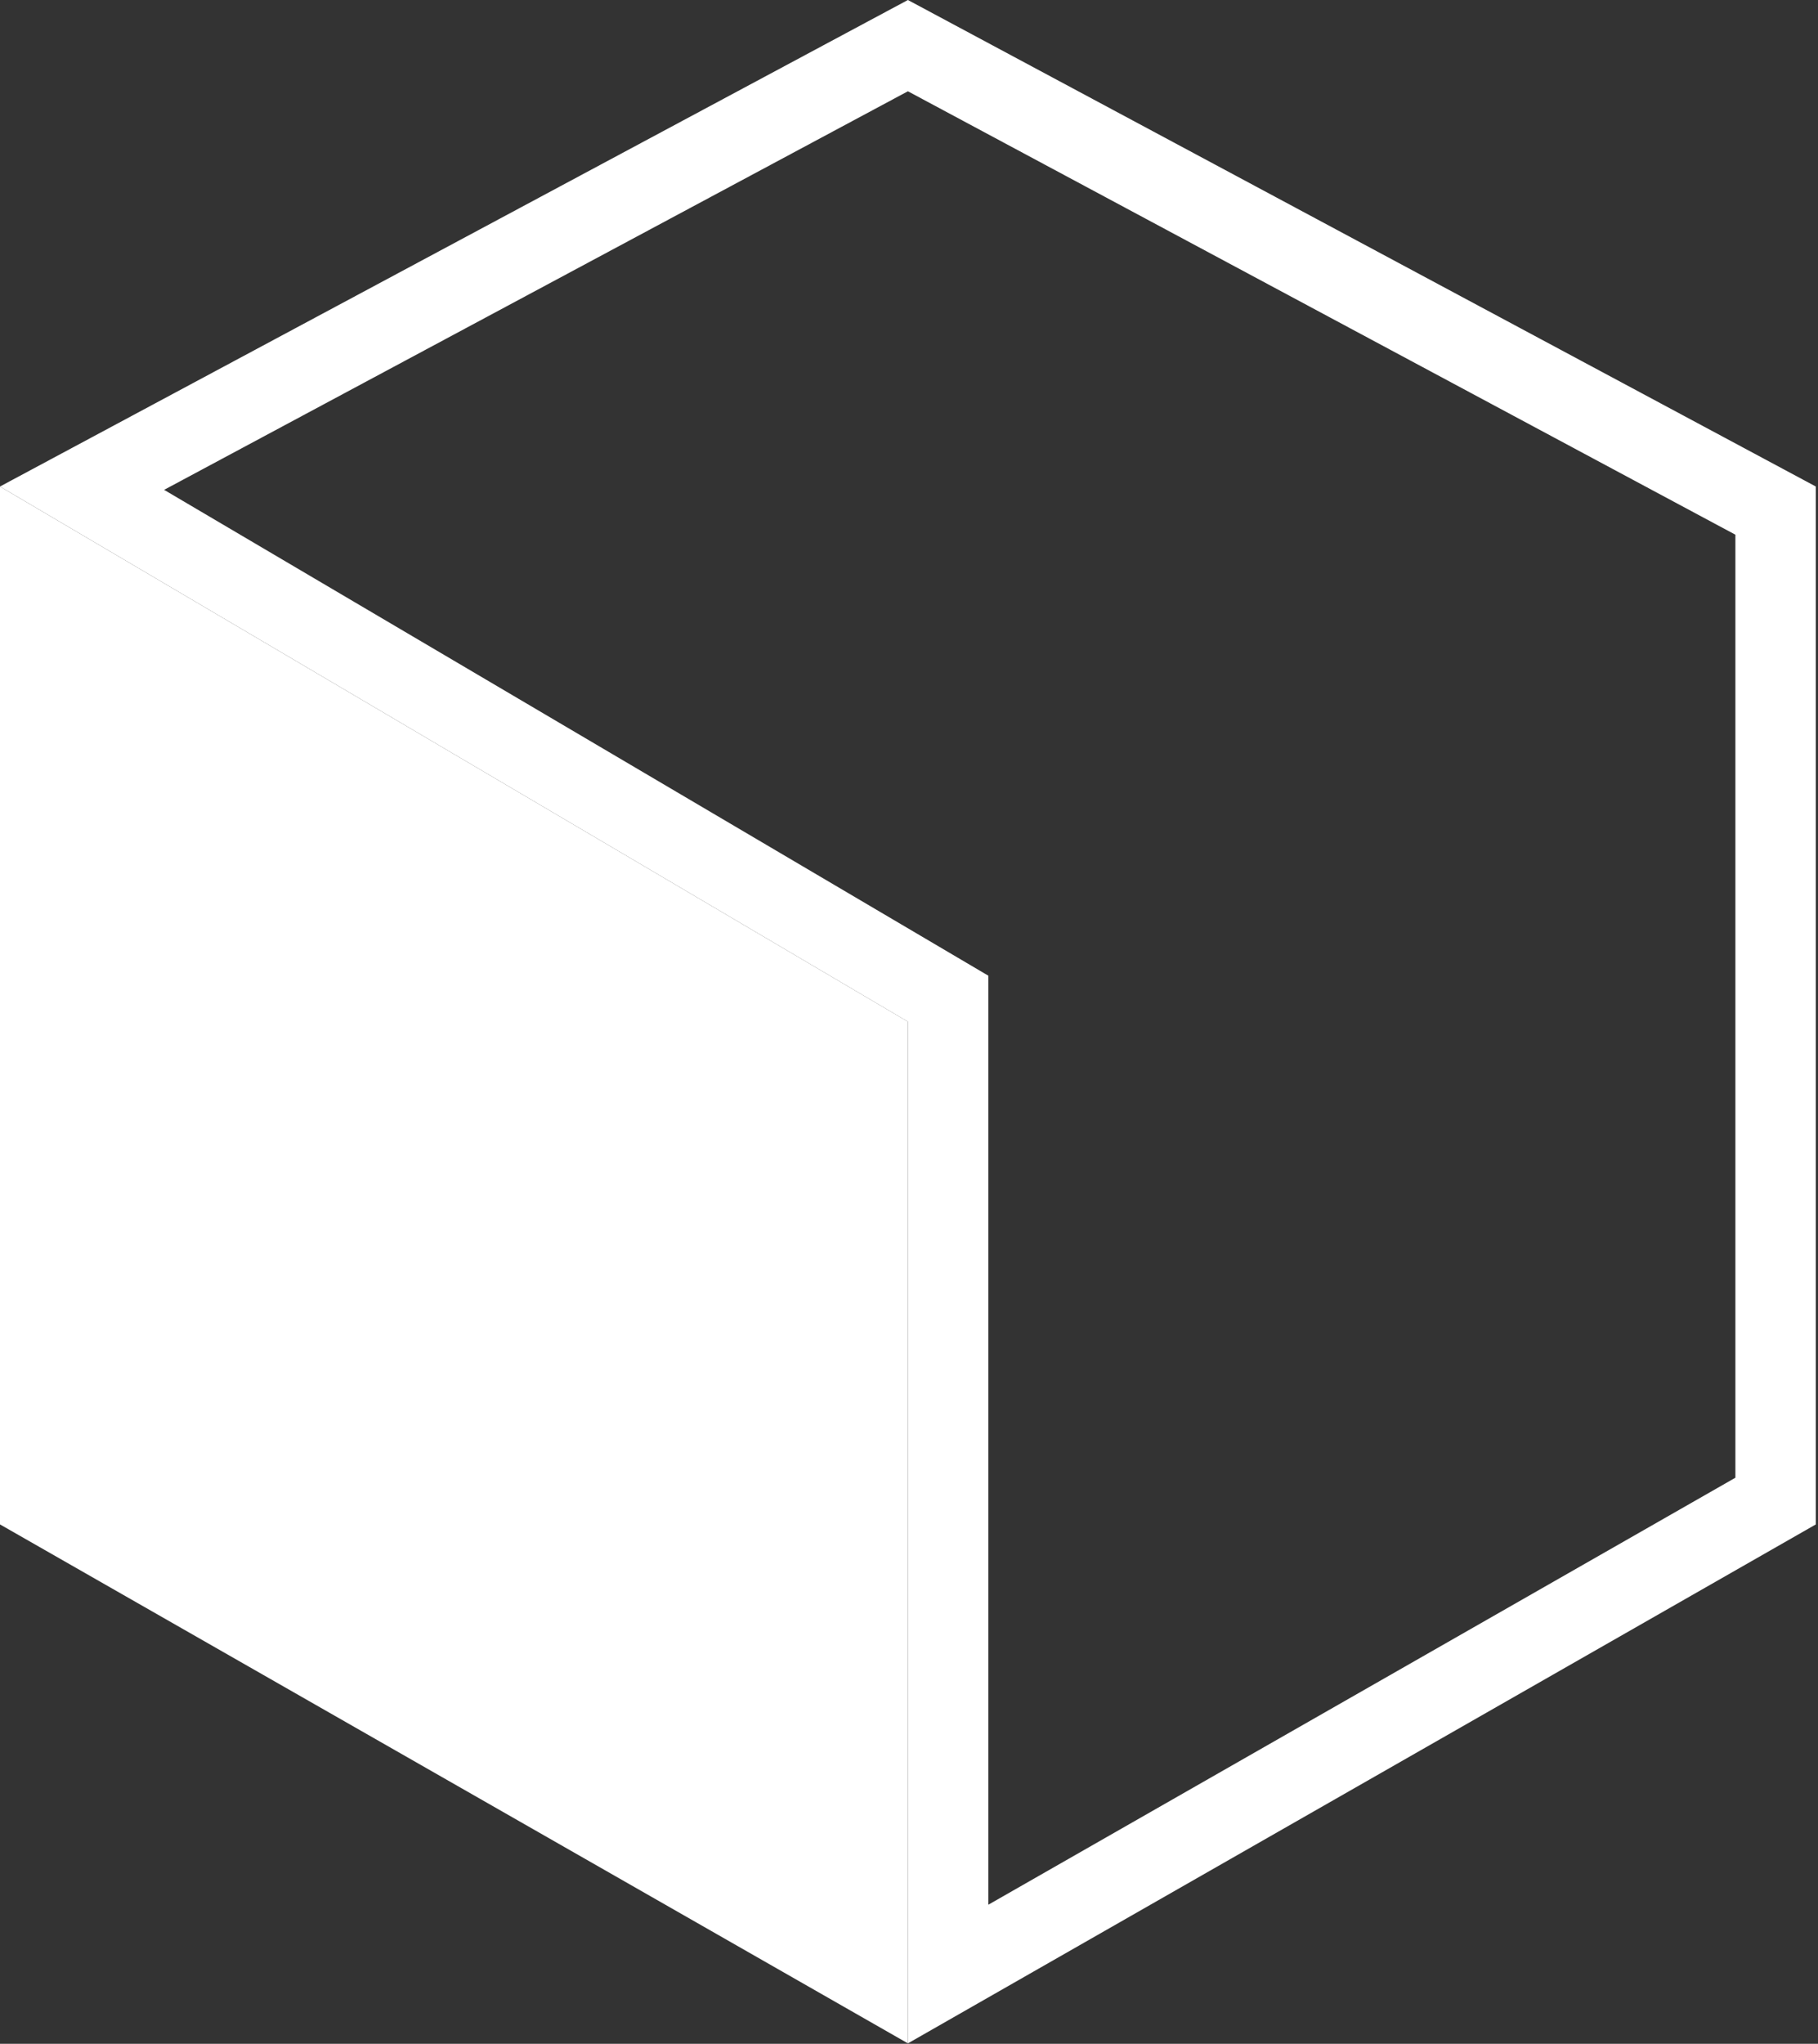 <svg width="113" height="127" viewBox="0 0 113 127" fill="none" xmlns="http://www.w3.org/2000/svg">
<rect x="0" y="0" width="113" height="127" fill="#333333" stroke="none"/>
<path d="M1.42084e-06 30.232L56.432 63.486L56.432 126.973L0 94.726L1.42084e-06 30.232Z" fill="white"/>
<path d="M110.365 93.275L58.932 122.665V63.486V62.058L57.702 61.333L5.1 30.335L56.432 2.836L110.365 31.729V93.275Z" stroke="white" stroke-width="5"/>
</svg>
